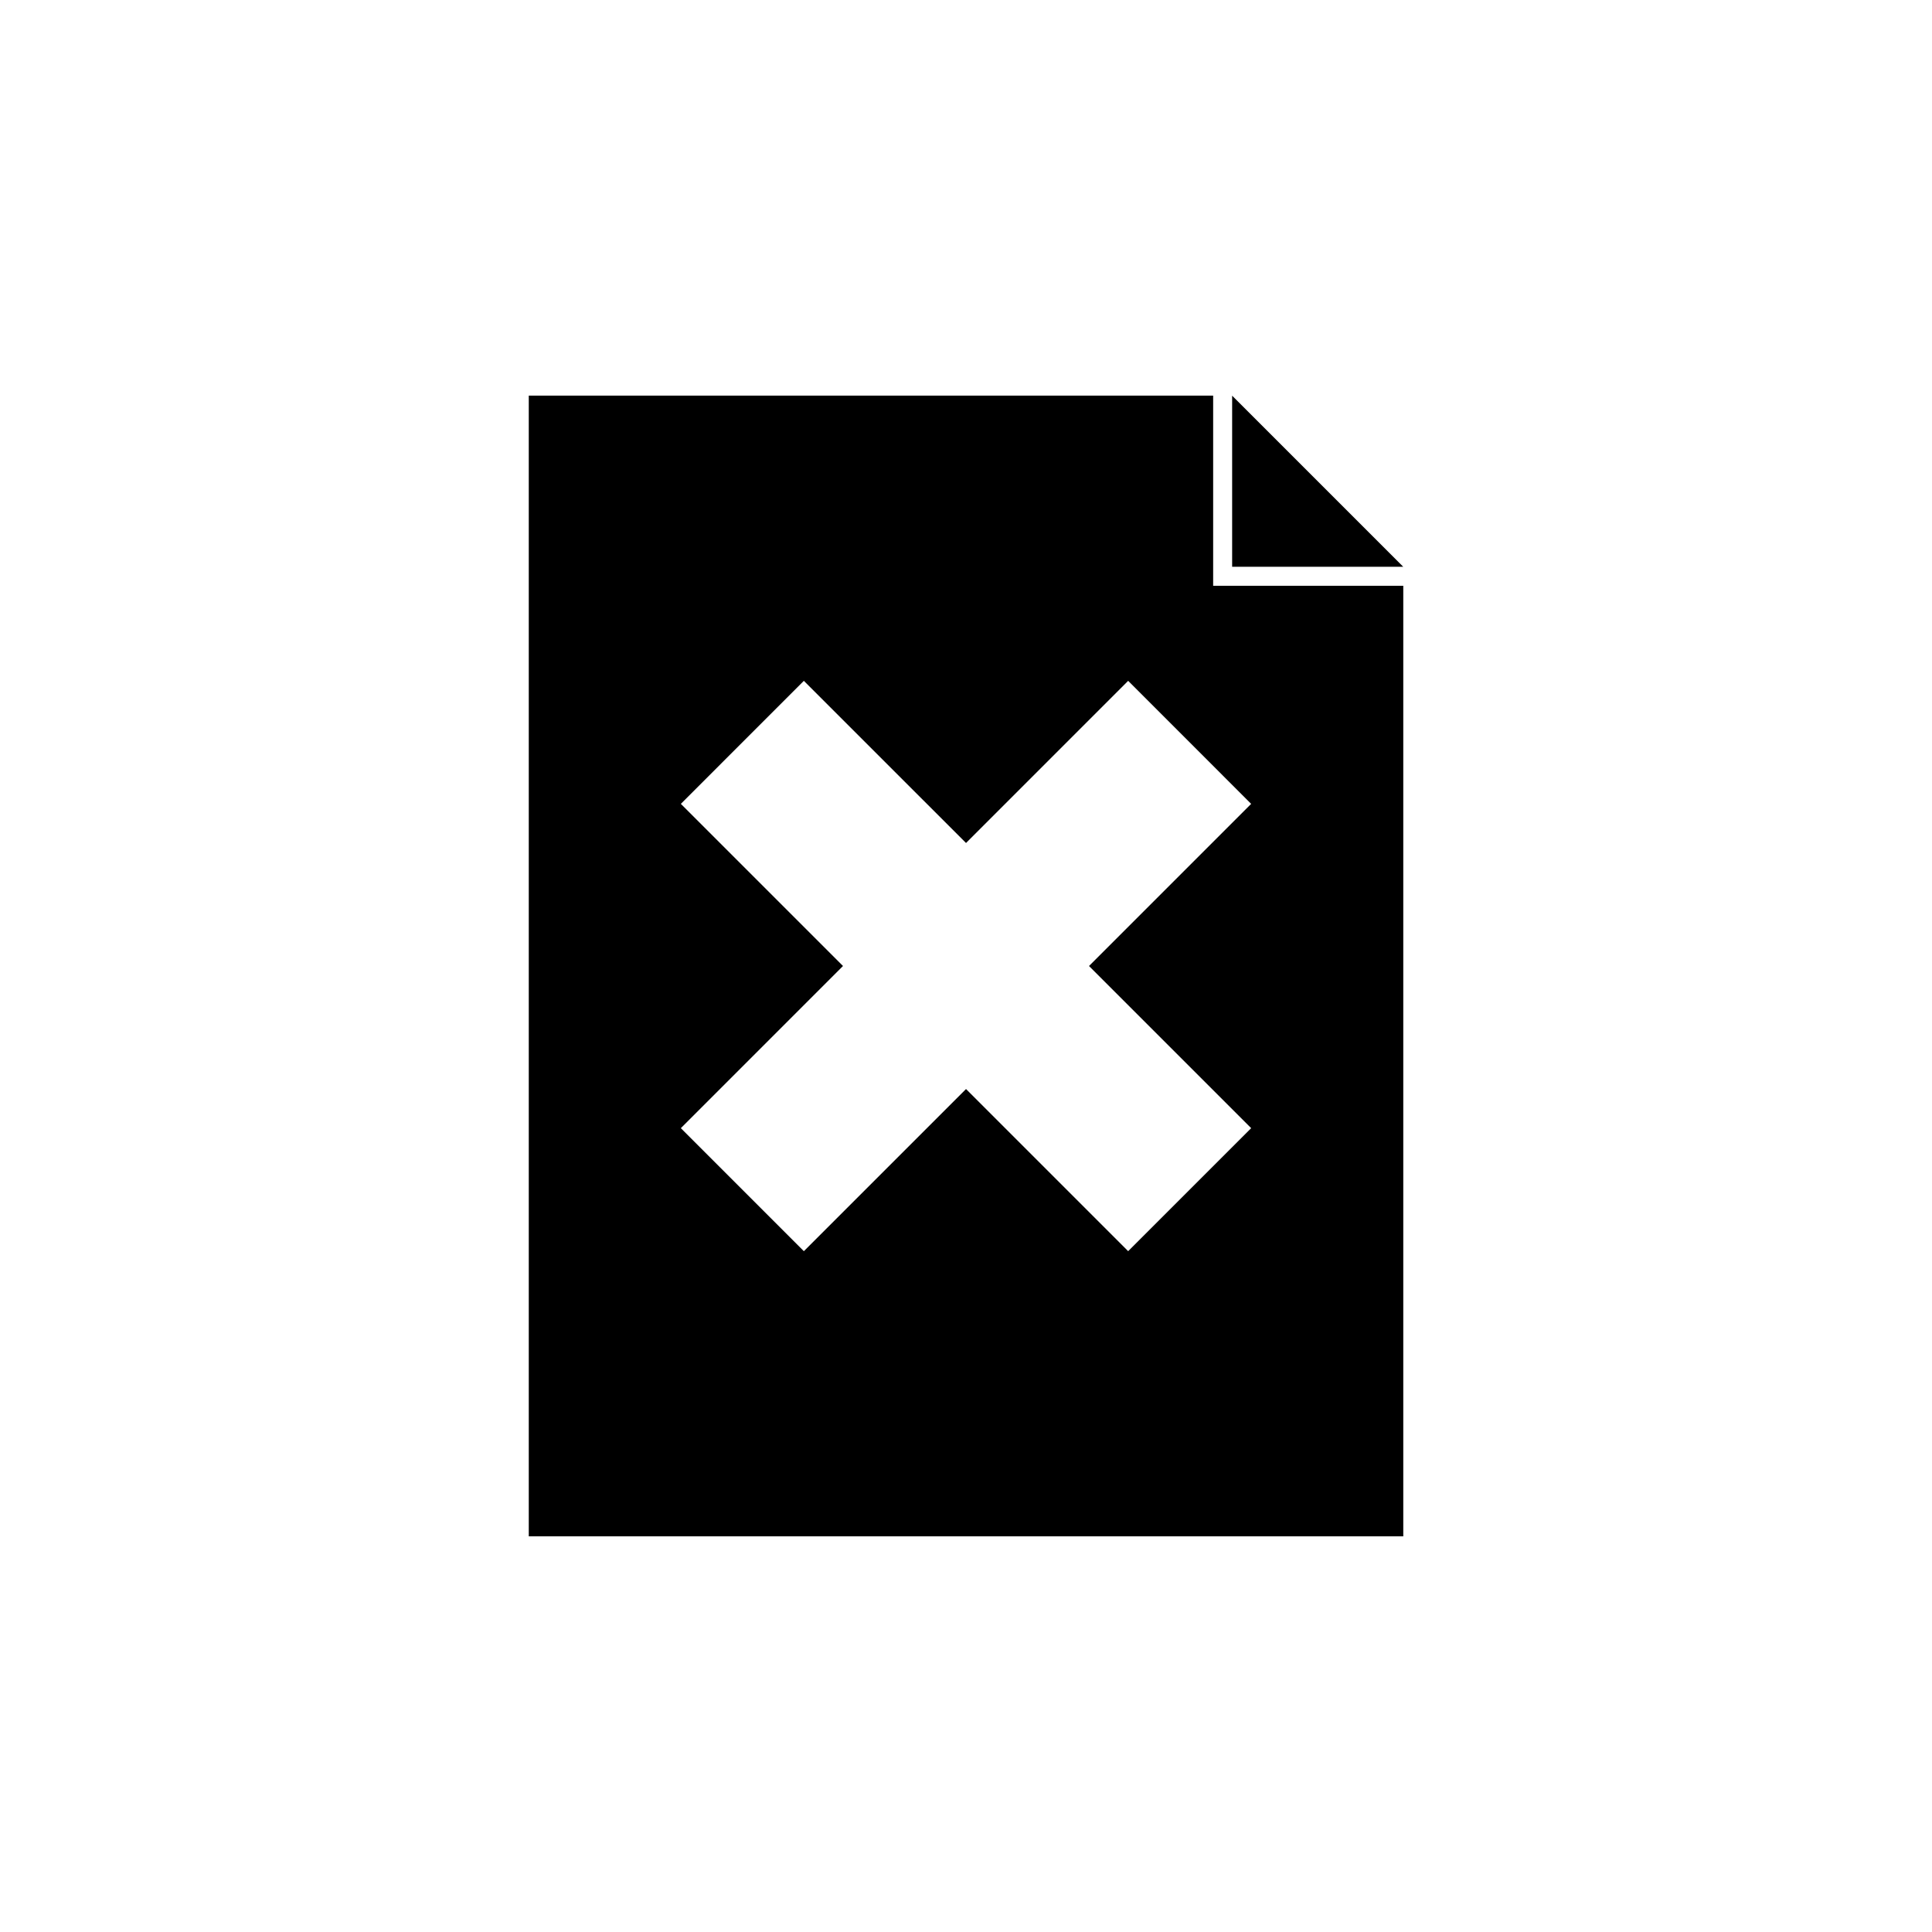 <?xml version="1.0" encoding="UTF-8"?>
<!-- Uploaded to: SVG Repo, www.svgrepo.com, Generator: SVG Repo Mixer Tools -->
<svg fill="#000000" width="800px" height="800px" version="1.1" viewBox="144 144 512 512" xmlns="http://www.w3.org/2000/svg">
 <g>
  <path d="m515.88 551.14h-231.75v-302.29h181.37v50.383h50.383v251.91zm-158.85-226.71-32.598 32.602 42.969 42.965-42.969 42.977 32.598 32.602 42.977-42.969 42.965 42.965 32.602-32.598-42.973-42.969 42.969-42.969-32.594-32.605-42.969 42.973z"/>
  <path d="m470.53 248.86 45.344 45.344h-45.344z"/>
 </g>
</svg>